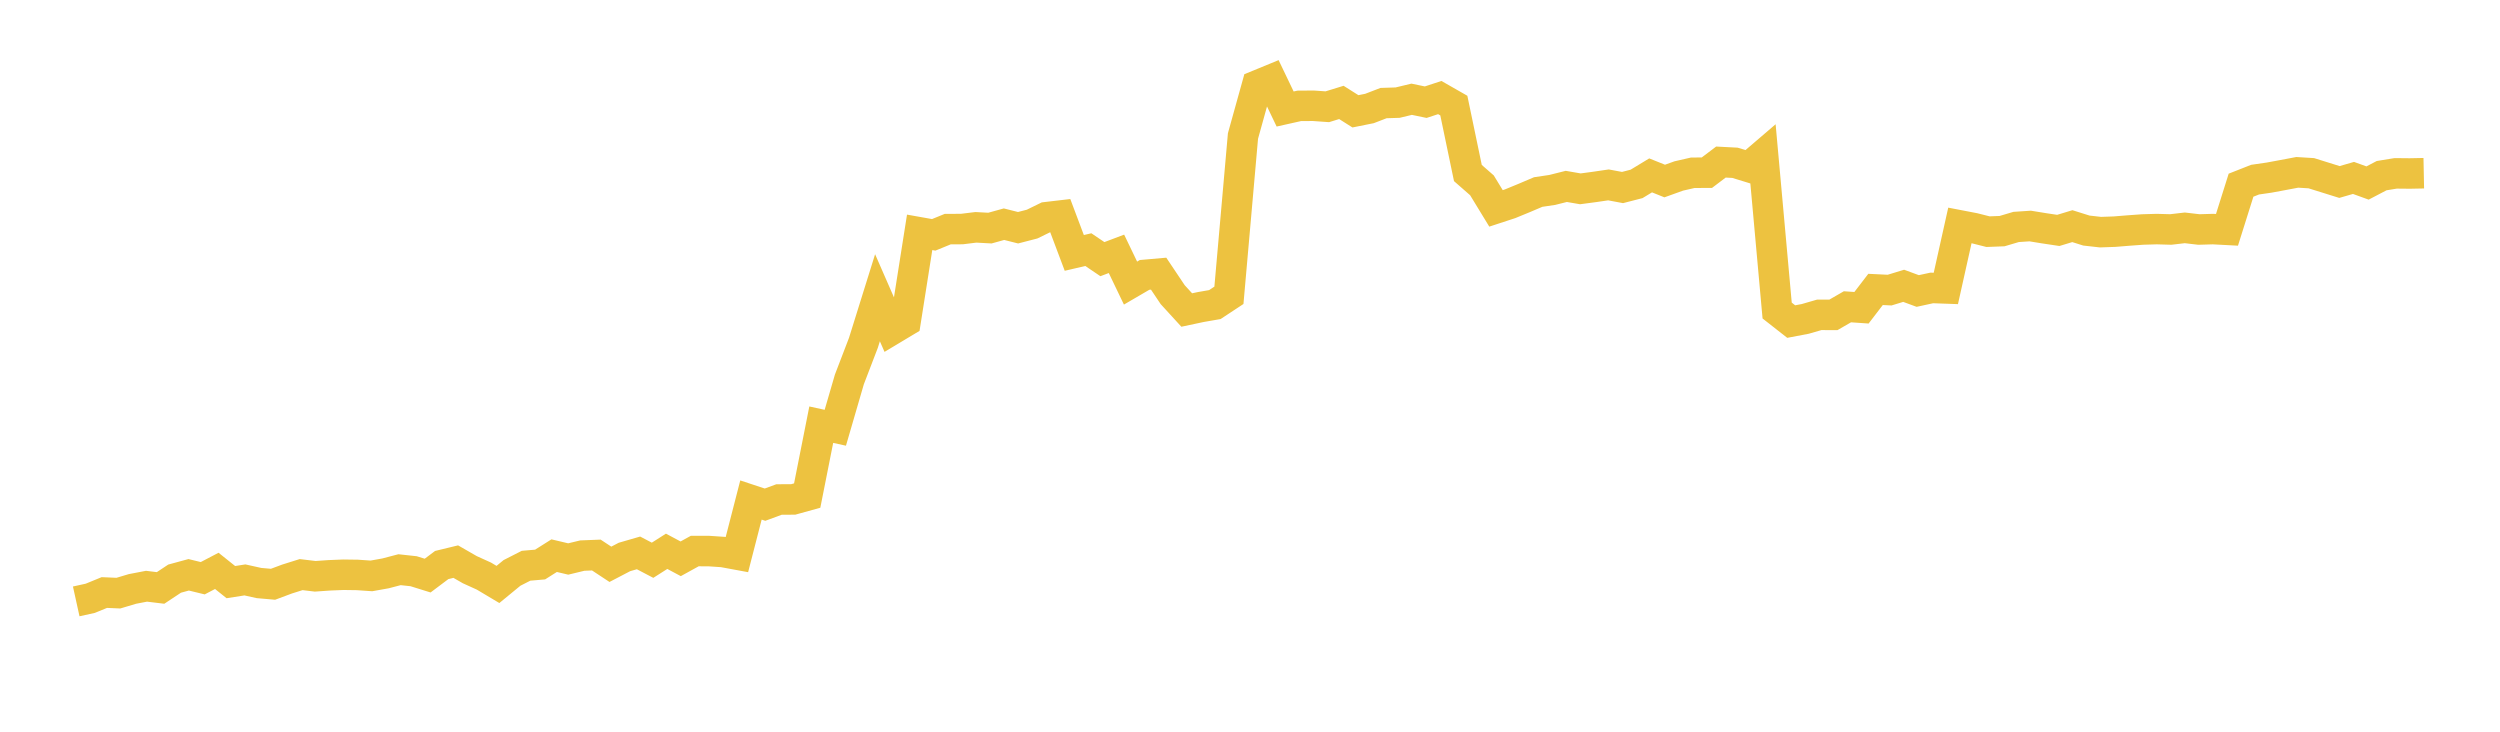 <svg width="164" height="48" xmlns="http://www.w3.org/2000/svg" xmlns:xlink="http://www.w3.org/1999/xlink"><path fill="none" stroke="rgb(237,194,64)" stroke-width="2" d="M5,39.451L5.922,39.248L6.844,38.87L7.766,38.91L8.689,38.634L9.611,38.457L10.533,38.569L11.455,37.958L12.377,37.707L13.299,37.932L14.222,37.449L15.144,38.187L16.066,38.042L16.988,38.247L17.91,38.328L18.832,37.984L19.754,37.694L20.677,37.805L21.599,37.741L22.521,37.703L23.443,37.716L24.365,37.779L25.287,37.614L26.21,37.372L27.132,37.472L28.054,37.759L28.976,37.066L29.898,36.842L30.82,37.372L31.743,37.791L32.665,38.34L33.587,37.583L34.509,37.113L35.431,37.033L36.353,36.451L37.275,36.67L38.198,36.447L39.12,36.41L40.042,37.018L40.964,36.537L41.886,36.27L42.808,36.753L43.731,36.165L44.653,36.657L45.575,36.149L46.497,36.15L47.419,36.212L48.341,36.382L49.263,32.801L50.186,33.106L51.108,32.766L52.03,32.764L52.952,32.509L53.874,27.859L54.796,28.061L55.719,24.89L56.641,22.486L57.563,19.532L58.485,21.641L59.407,21.088L60.329,15.242L61.251,15.406L62.174,15.029L63.096,15.026L64.018,14.913L64.94,14.963L65.862,14.707L66.784,14.939L67.707,14.7L68.629,14.249L69.551,14.141L70.473,16.591L71.395,16.376L72.317,17L73.24,16.651L74.162,18.571L75.084,18.033L76.006,17.952L76.928,19.329L77.85,20.337L78.772,20.141L79.695,19.98L80.617,19.372L81.539,8.922L82.461,5.607L83.383,5.228L84.305,7.152L85.228,6.945L86.15,6.938L87.072,7.003L87.994,6.719L88.916,7.302L89.838,7.117L90.76,6.762L91.683,6.733L92.605,6.511L93.527,6.703L94.449,6.4L95.371,6.927L96.293,11.35L97.216,12.158L98.138,13.67L99.06,13.368L99.982,12.989L100.904,12.597L101.826,12.46L102.749,12.228L103.671,12.387L104.593,12.264L105.515,12.129L106.437,12.302L107.359,12.064L108.281,11.505L109.204,11.876L110.126,11.544L111.048,11.333L111.97,11.329L112.892,10.631L113.814,10.679L114.737,10.962L115.659,10.172L116.581,20.372L117.503,21.095L118.425,20.92L119.347,20.653L120.269,20.657L121.192,20.125L122.114,20.189L123.036,18.986L123.958,19.031L124.88,18.749L125.802,19.089L126.725,18.889L127.647,18.922L128.569,14.787L129.491,14.964L130.413,15.197L131.335,15.162L132.257,14.888L133.18,14.827L134.102,14.977L135.024,15.115L135.946,14.835L136.868,15.125L137.79,15.229L138.713,15.197L139.635,15.122L140.557,15.055L141.479,15.028L142.401,15.054L143.323,14.947L144.246,15.055L145.168,15.028L146.09,15.077L147.012,12.148L147.934,11.785L148.856,11.651L149.778,11.48L150.701,11.306L151.623,11.363L152.545,11.651L153.467,11.939L154.389,11.672L155.311,12.006L156.234,11.523L157.156,11.372L158.078,11.381L159,11.363"></path></svg>